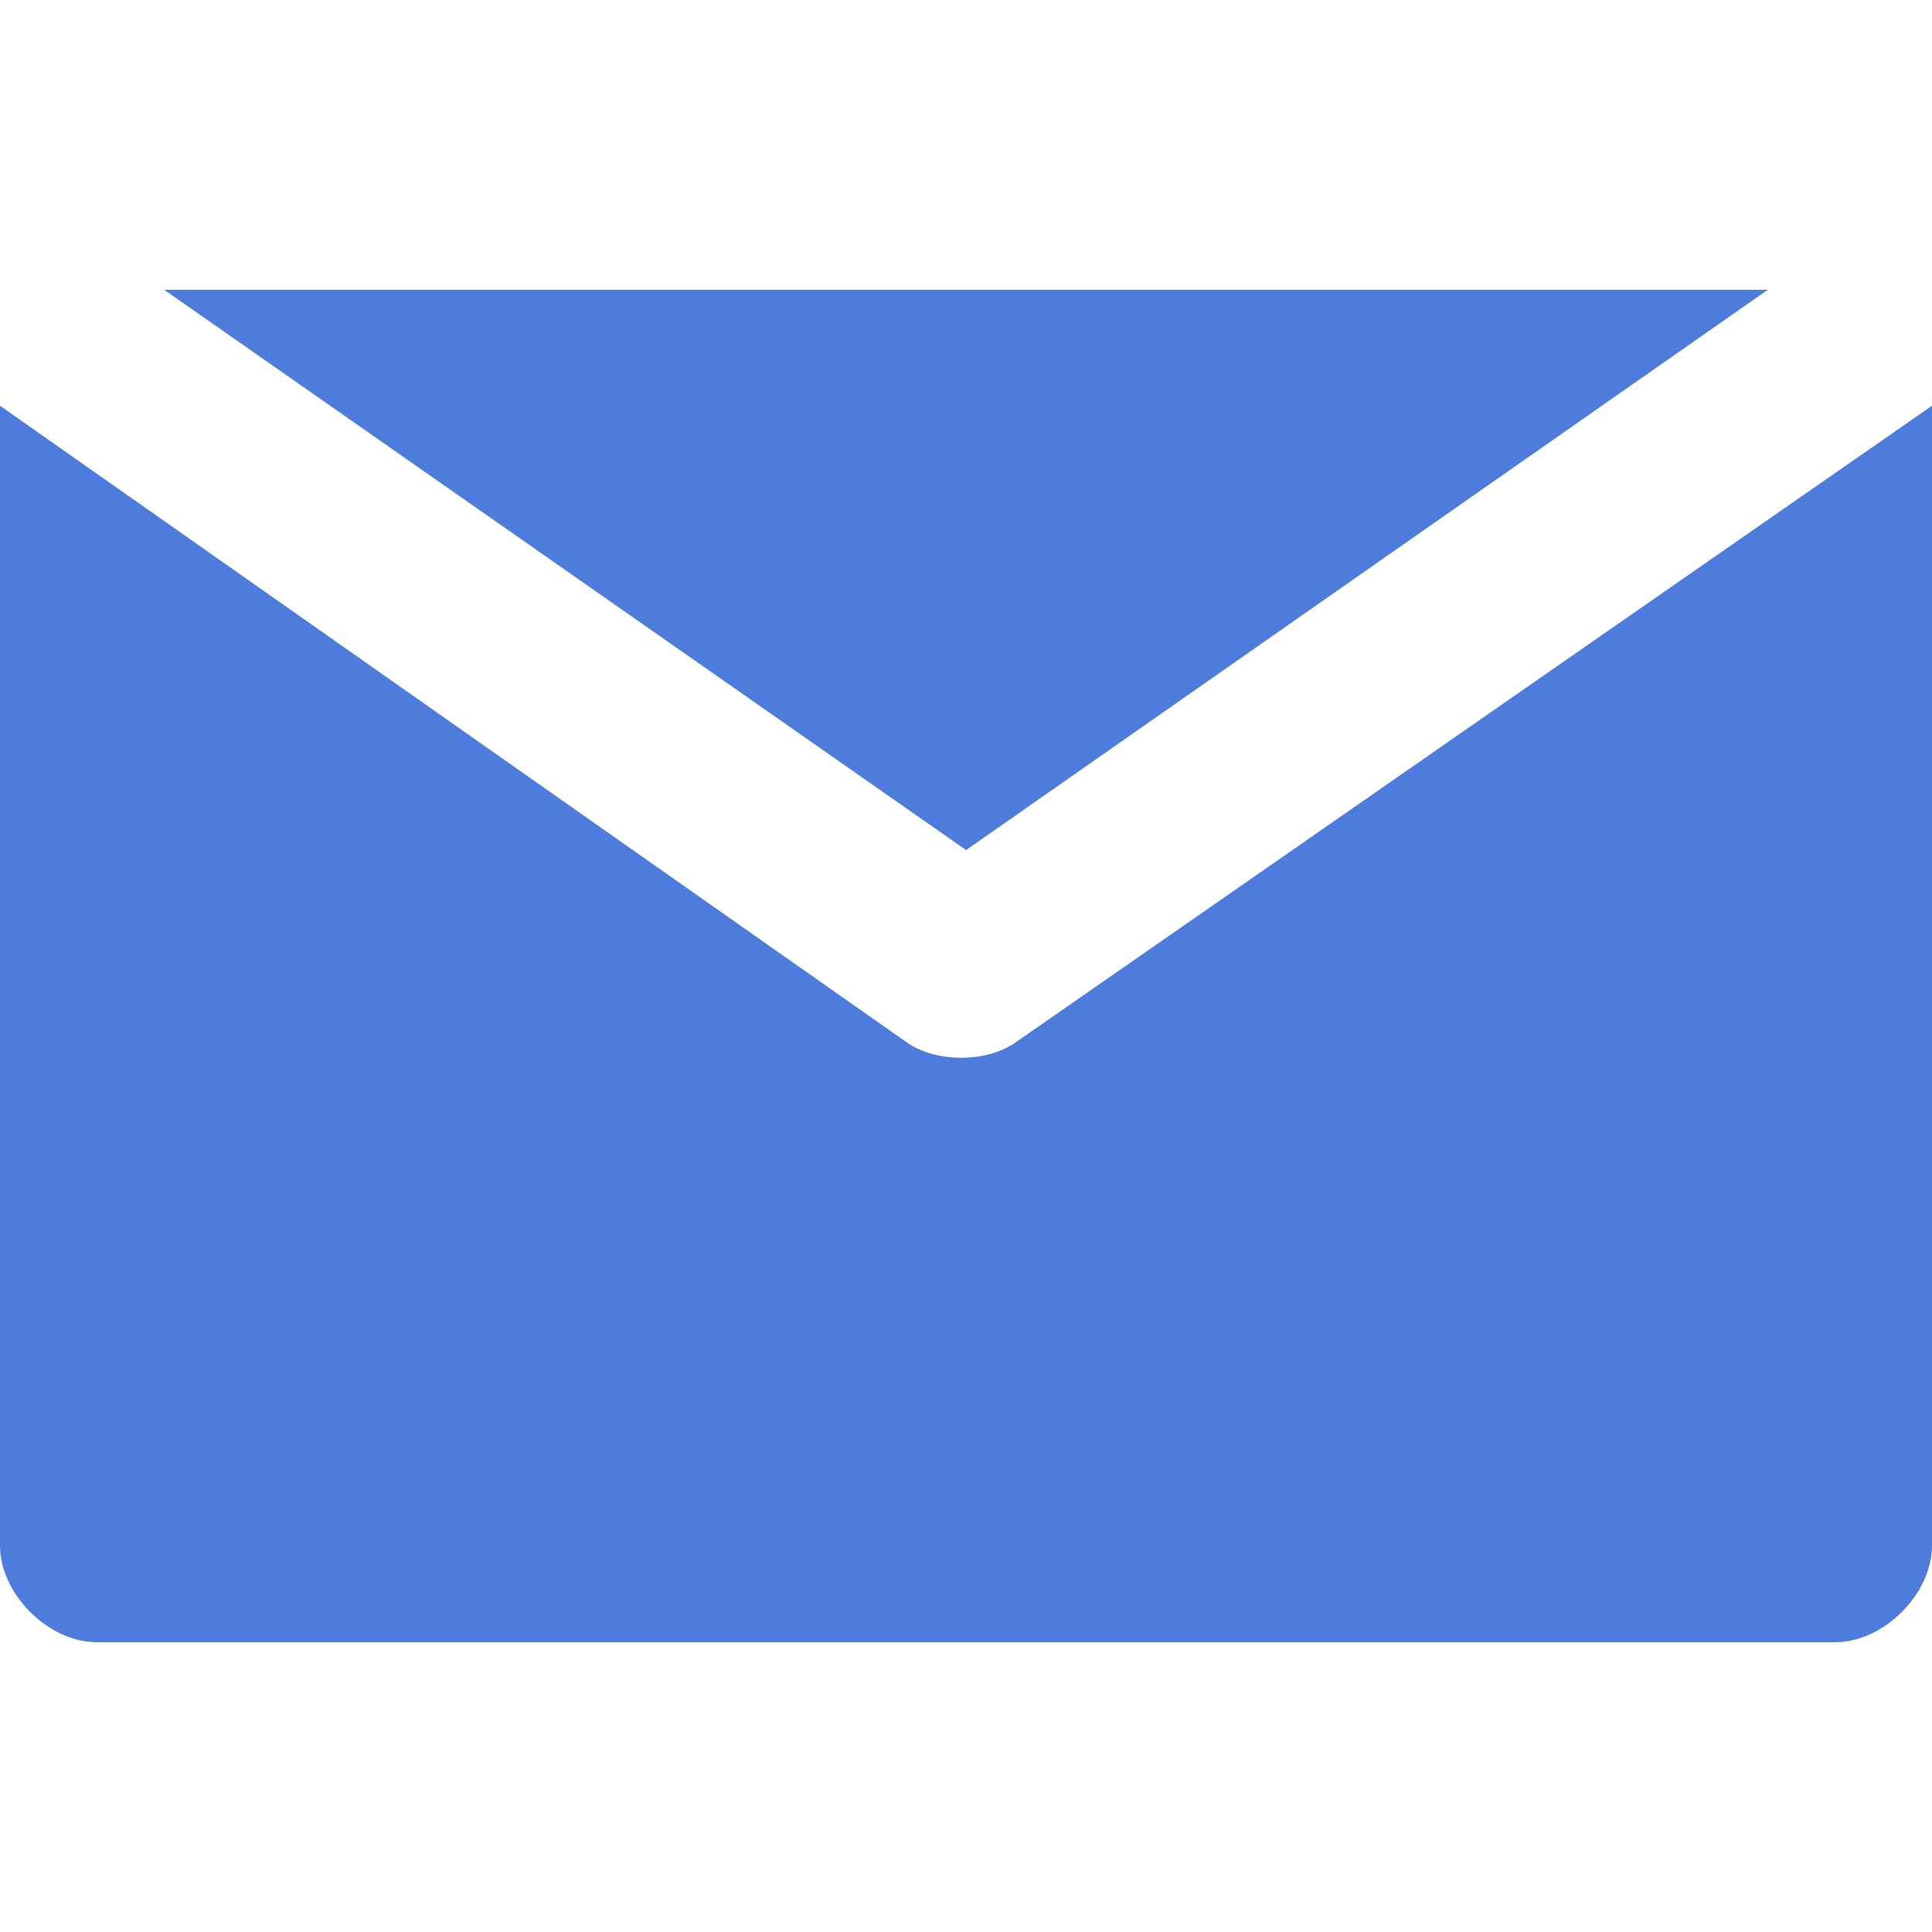 <svg width="25" height="25" viewBox="0 0 25 25" fill="none" xmlns="http://www.w3.org/2000/svg">
<path d="M2.125 3.75L12.501 11L22.875 3.75H2.125Z" fill="#4E7CDD"/>
<path d="M13.125 13.5C12.75 13.75 12.125 13.75 11.75 13.5L0 5.25V20C0 20.625 0.625 21.25 1.25 21.25H23.75C24.375 21.25 25 20.625 25 20V5.25L13.125 13.5Z" fill="#4E7CDD"/>
</svg>
